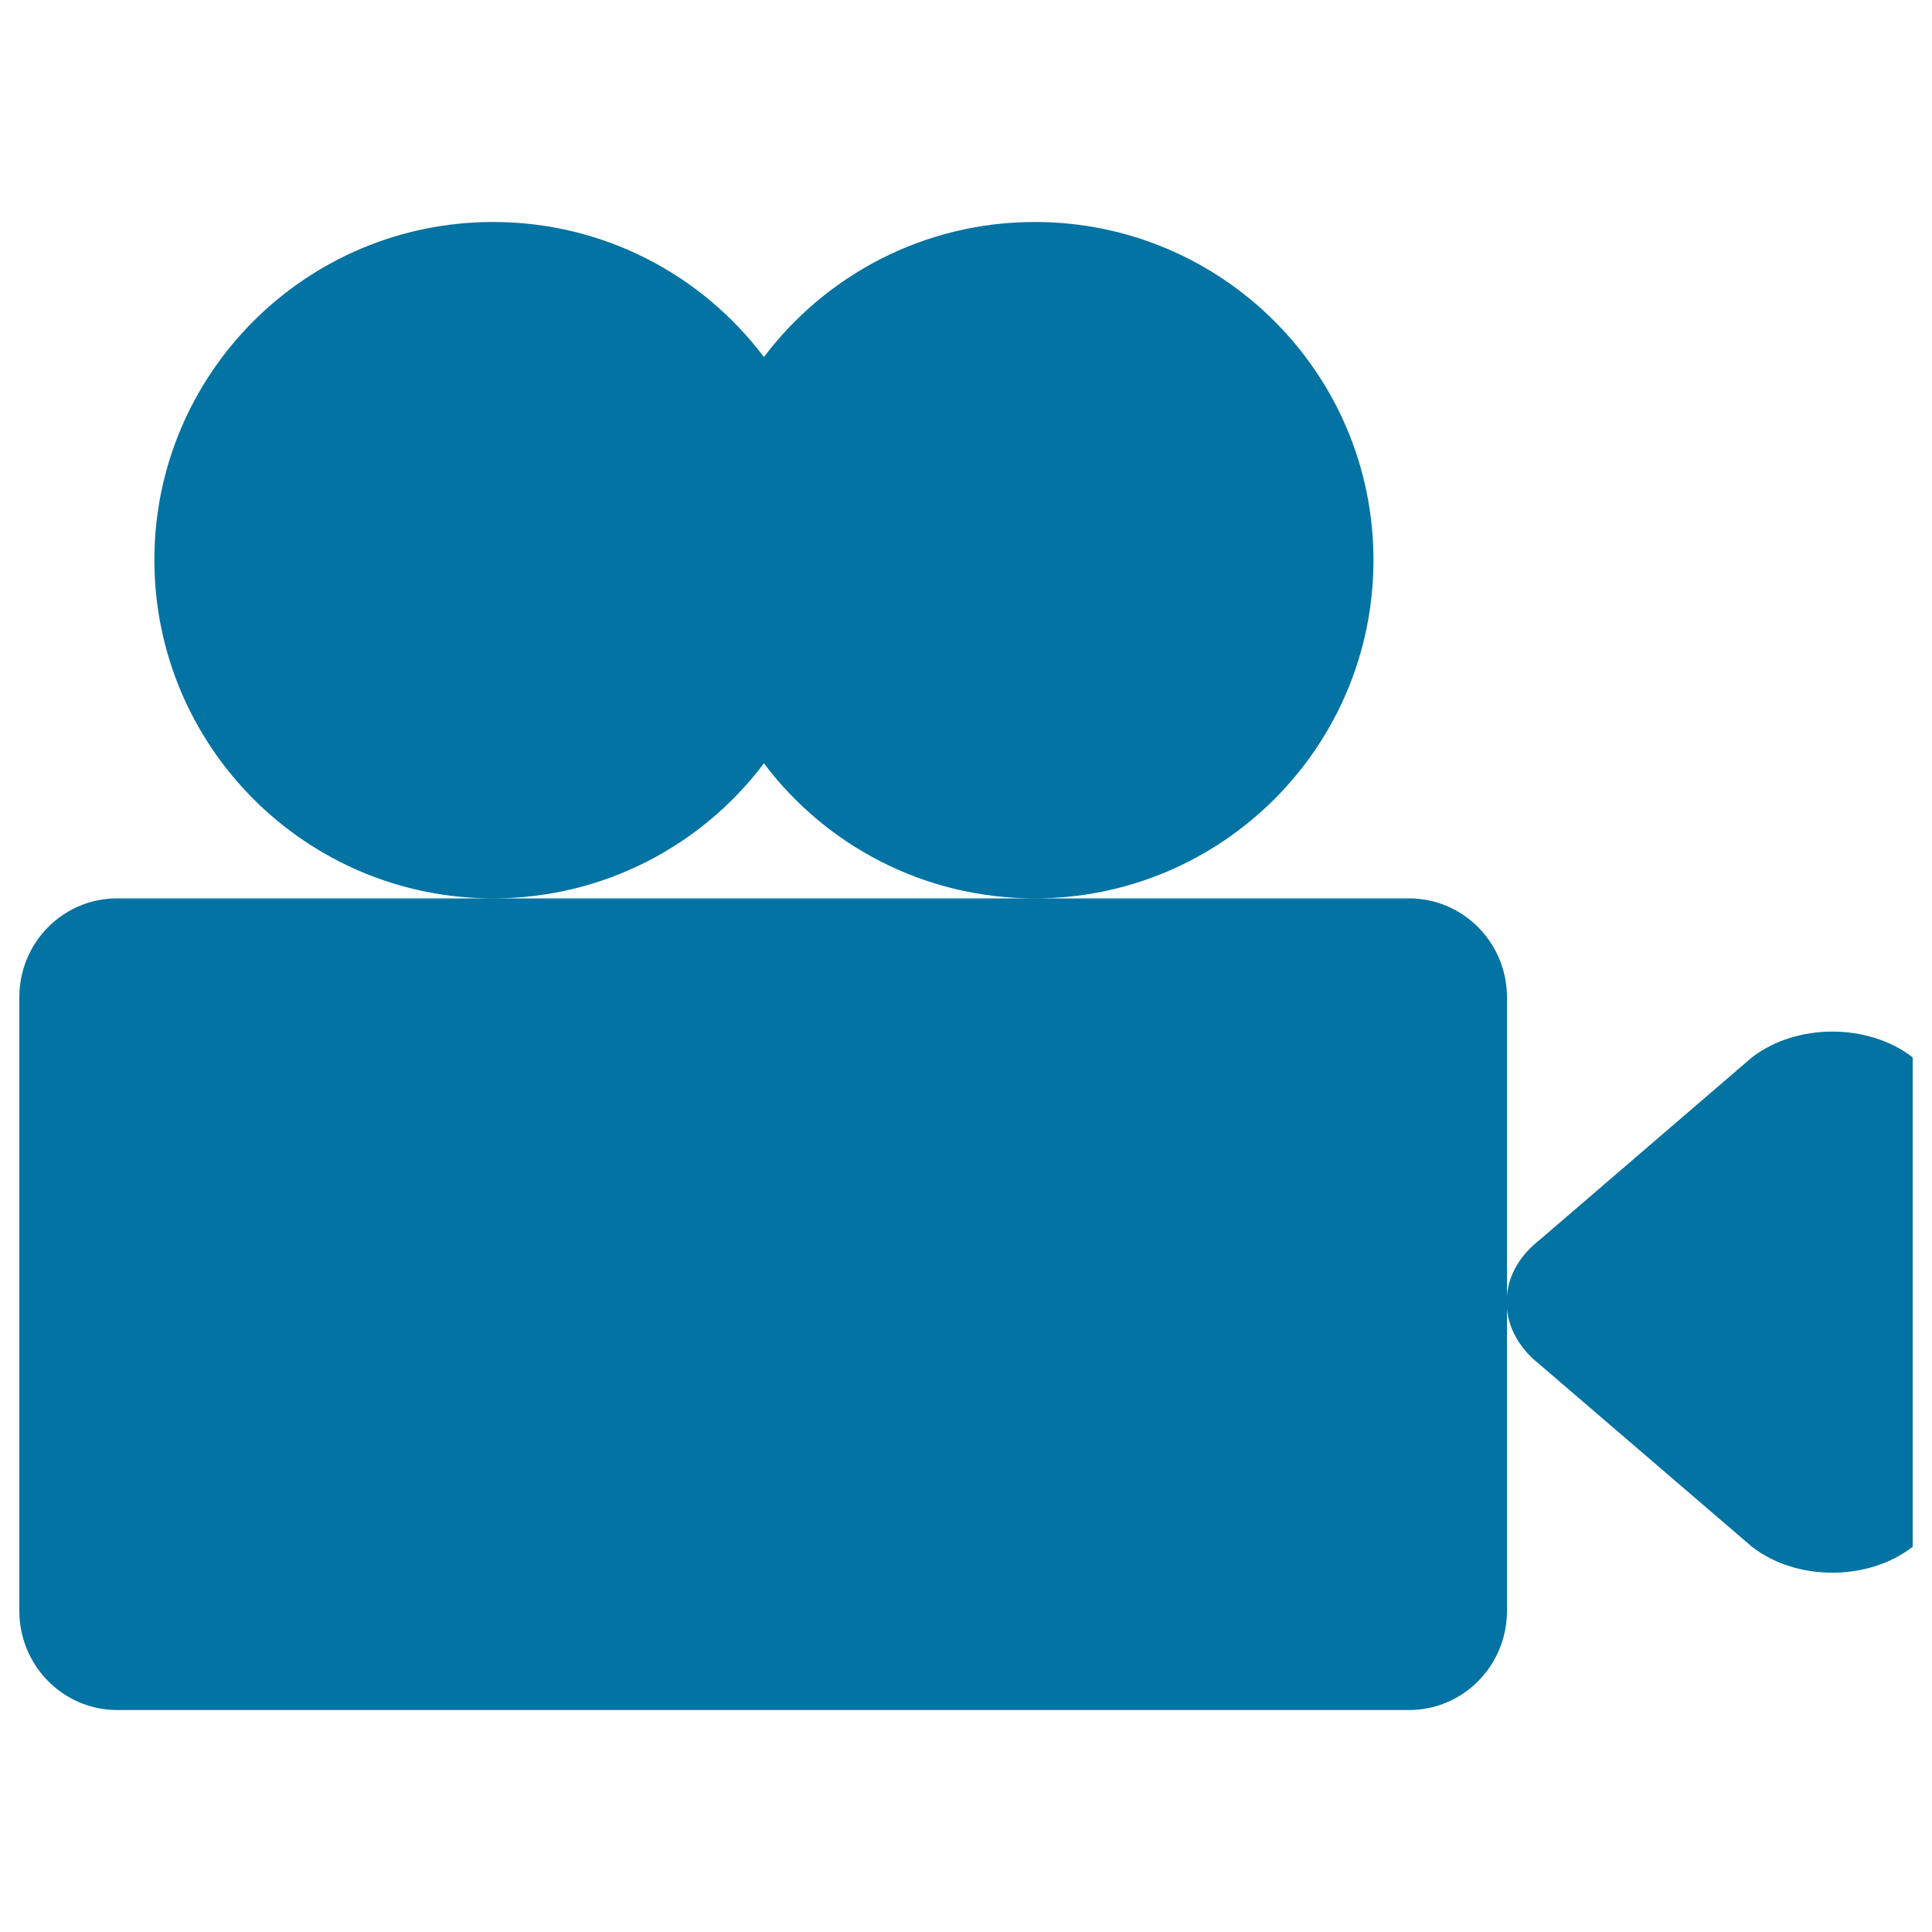 <svg xmlns="http://www.w3.org/2000/svg" viewBox="0 0 1000 1000" style="fill:#0273a2">
<title>Videotape SVG icon</title>
<path d="M395.4,395.1c32,42.5,82.9,69.9,140.2,69.9c96.8,0,175.3-78.4,175.3-175.1c0-96.6-78.4-175-175.3-175c-57.3,0-108.2,27.5-140.2,69.9c-32-42.5-82.9-69.9-140.2-69.9c-96.8,0-175.3,78.4-175.3,175C80,386.6,158.5,465,255.2,465C312.6,465,363.5,437.5,395.4,395.1L395.4,395.1z M906.8,547.3l-109.8,94.4c-10.3,8-16,18.2-17,28.6V516.2c0-28.3-22.7-51.2-50.7-51.2H60.6c-28,0-50.6,22.9-50.6,51.2v317.6c0,28.3,22.7,51.3,50.6,51.3h668.7c28,0,50.7-22.9,50.7-51.3V677.7c1.1,10.4,6.8,20.6,17,28.6l109.8,94.3c23,17.9,60.2,17.9,83.2,0V547.3C967.1,529.5,929.8,529.5,906.8,547.3L906.8,547.3z"/>
</svg>